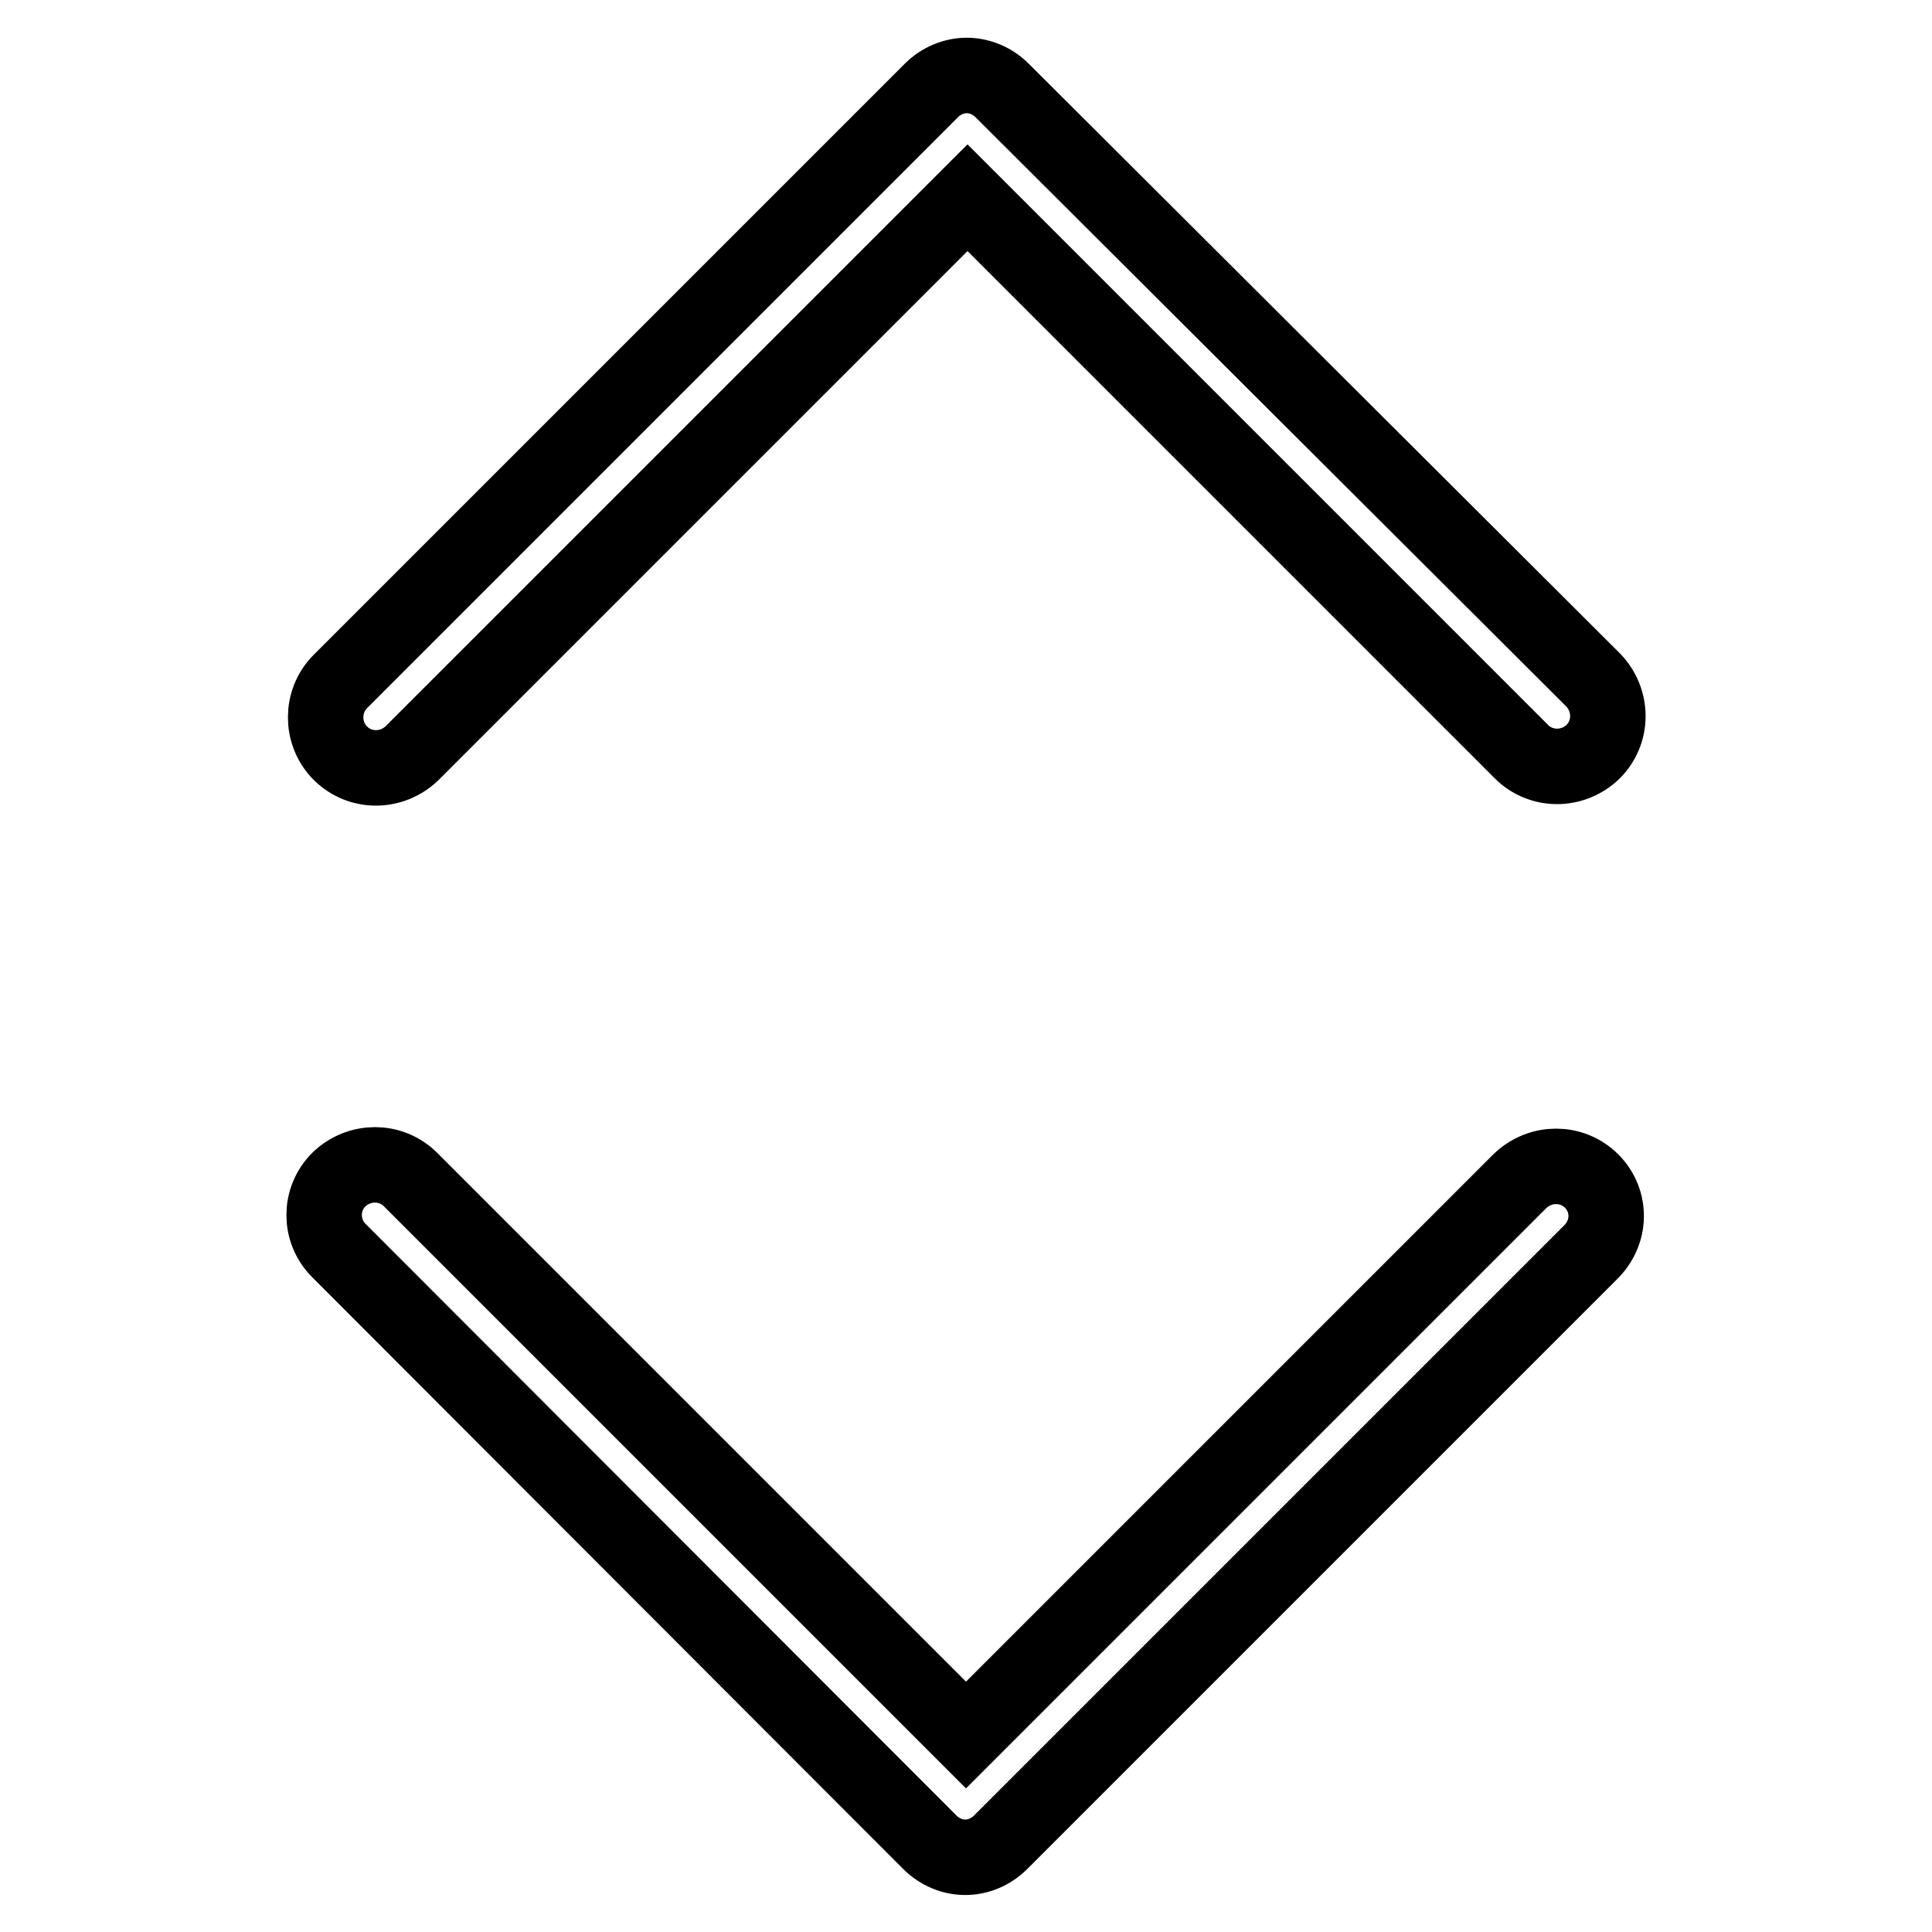 <?xml version="1.0" encoding="utf-8"?>
<!-- Svg Vector Icons : http://www.onlinewebfonts.com/icon -->
<!DOCTYPE svg PUBLIC "-//W3C//DTD SVG 1.1//EN" "http://www.w3.org/Graphics/SVG/1.1/DTD/svg11.dtd">
<svg version="1.1" xmlns="http://www.w3.org/2000/svg" xmlns:xlink="http://www.w3.org/1999/xlink" x="0px" y="0px" viewBox="0 0 256 256" enable-background="new 0 0 256 256" xml:space="preserve">
<g> <path stroke-width="10" fill-opacity="0" stroke="#000000"  d="M45.1,99.8c2.6,2.6,6.8,2.6,9.5,0c0,0,0,0,0,0l0,0l73.6-73.6l73.4,73.4h0c2.6,2.6,6.8,2.6,9.5,0 c2.6-2.6,2.6-6.8,0-9.5v0L132.8,12l0,0c-1.3-1.3-3-2-4.7-2c-1.7,0-3.4,0.7-4.7,2l0,0l0,0L45.1,90.3l0,0 C42.5,92.9,42.5,97.2,45.1,99.8z M210.9,156.5c-2.6-2.6-6.8-2.6-9.5,0h0l-73.4,73.4l-73.6-73.6l0,0c0,0,0,0,0,0 c-2.6-2.6-6.8-2.6-9.5,0c-2.6,2.6-2.6,6.8,0,9.4l0,0l78.3,78.4l0,0v0c1.3,1.3,3,2,4.7,2c1.7,0,3.4-0.7,4.7-2l0,0l78.1-78.1l0,0 C213.5,163.3,213.5,159.1,210.9,156.5z"/></g>
</svg>